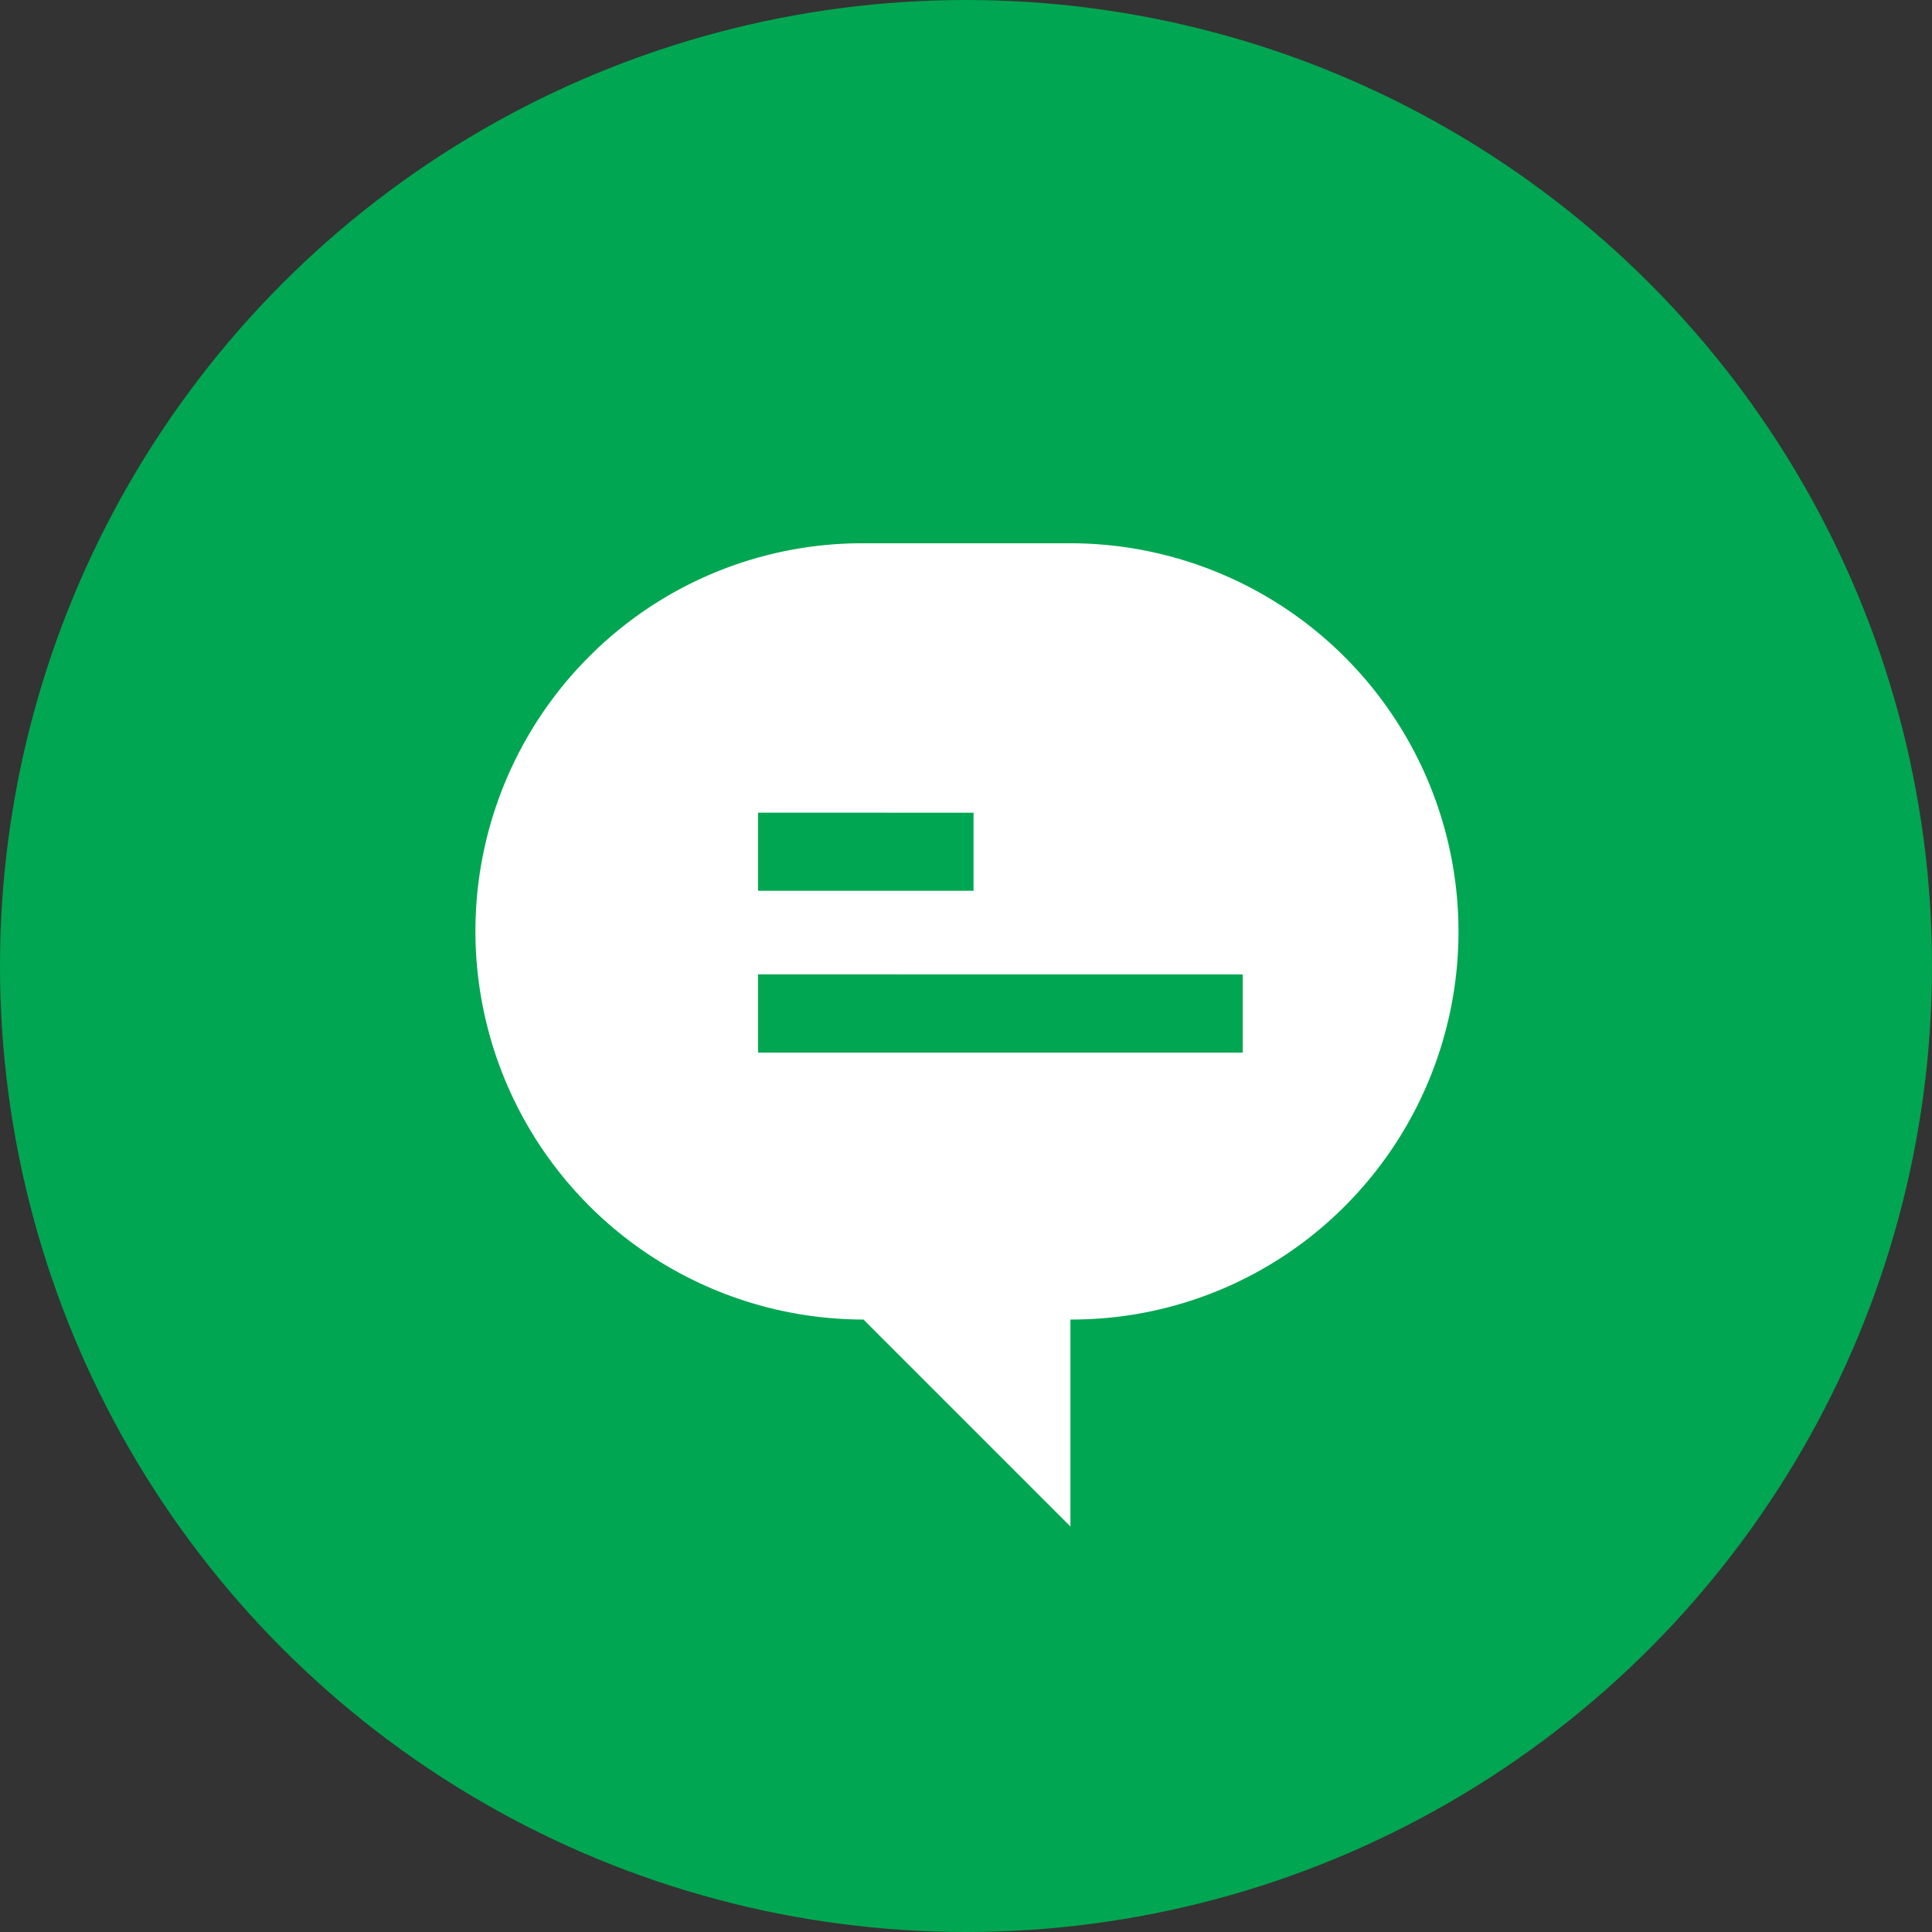 <svg xmlns="http://www.w3.org/2000/svg" width="28.45" height="28.45" viewBox="0 0 28.45 28.45">
  <rect x="0" y="0" width="28.45" height="28.45" fill="#333333" stroke="none"/>
  <g id="Group_868" data-name="Group 868" transform="translate(-135 -347)">
    <g id="Group_787" data-name="Group 787" transform="translate(135 347)">
      <ellipse id="Ellipse_30" data-name="Ellipse 30" cx="14.225" cy="14.225" rx="14.225" ry="14.225" fill="#00a651"/>
    </g>
    <g id="Group_789" data-name="Group 789" transform="translate(97 -59)">
      <path id="Subtraction_1" data-name="Subtraction 1" d="M8.763,14.479l0,0L5.715,11.431A5.719,5.719,0,0,1,1.672,1.672,5.679,5.679,0,0,1,5.715,0H8.763a5.719,5.719,0,0,1,4.043,9.759,5.679,5.679,0,0,1-4.043,1.672v3.048Zm-4.6-8.131V7.5H11.3V6.349Zm0-2.381v1.15H7.336V3.968Z" transform="translate(45 414)" fill="#fff"/>
    </g>
  </g>
</svg>
